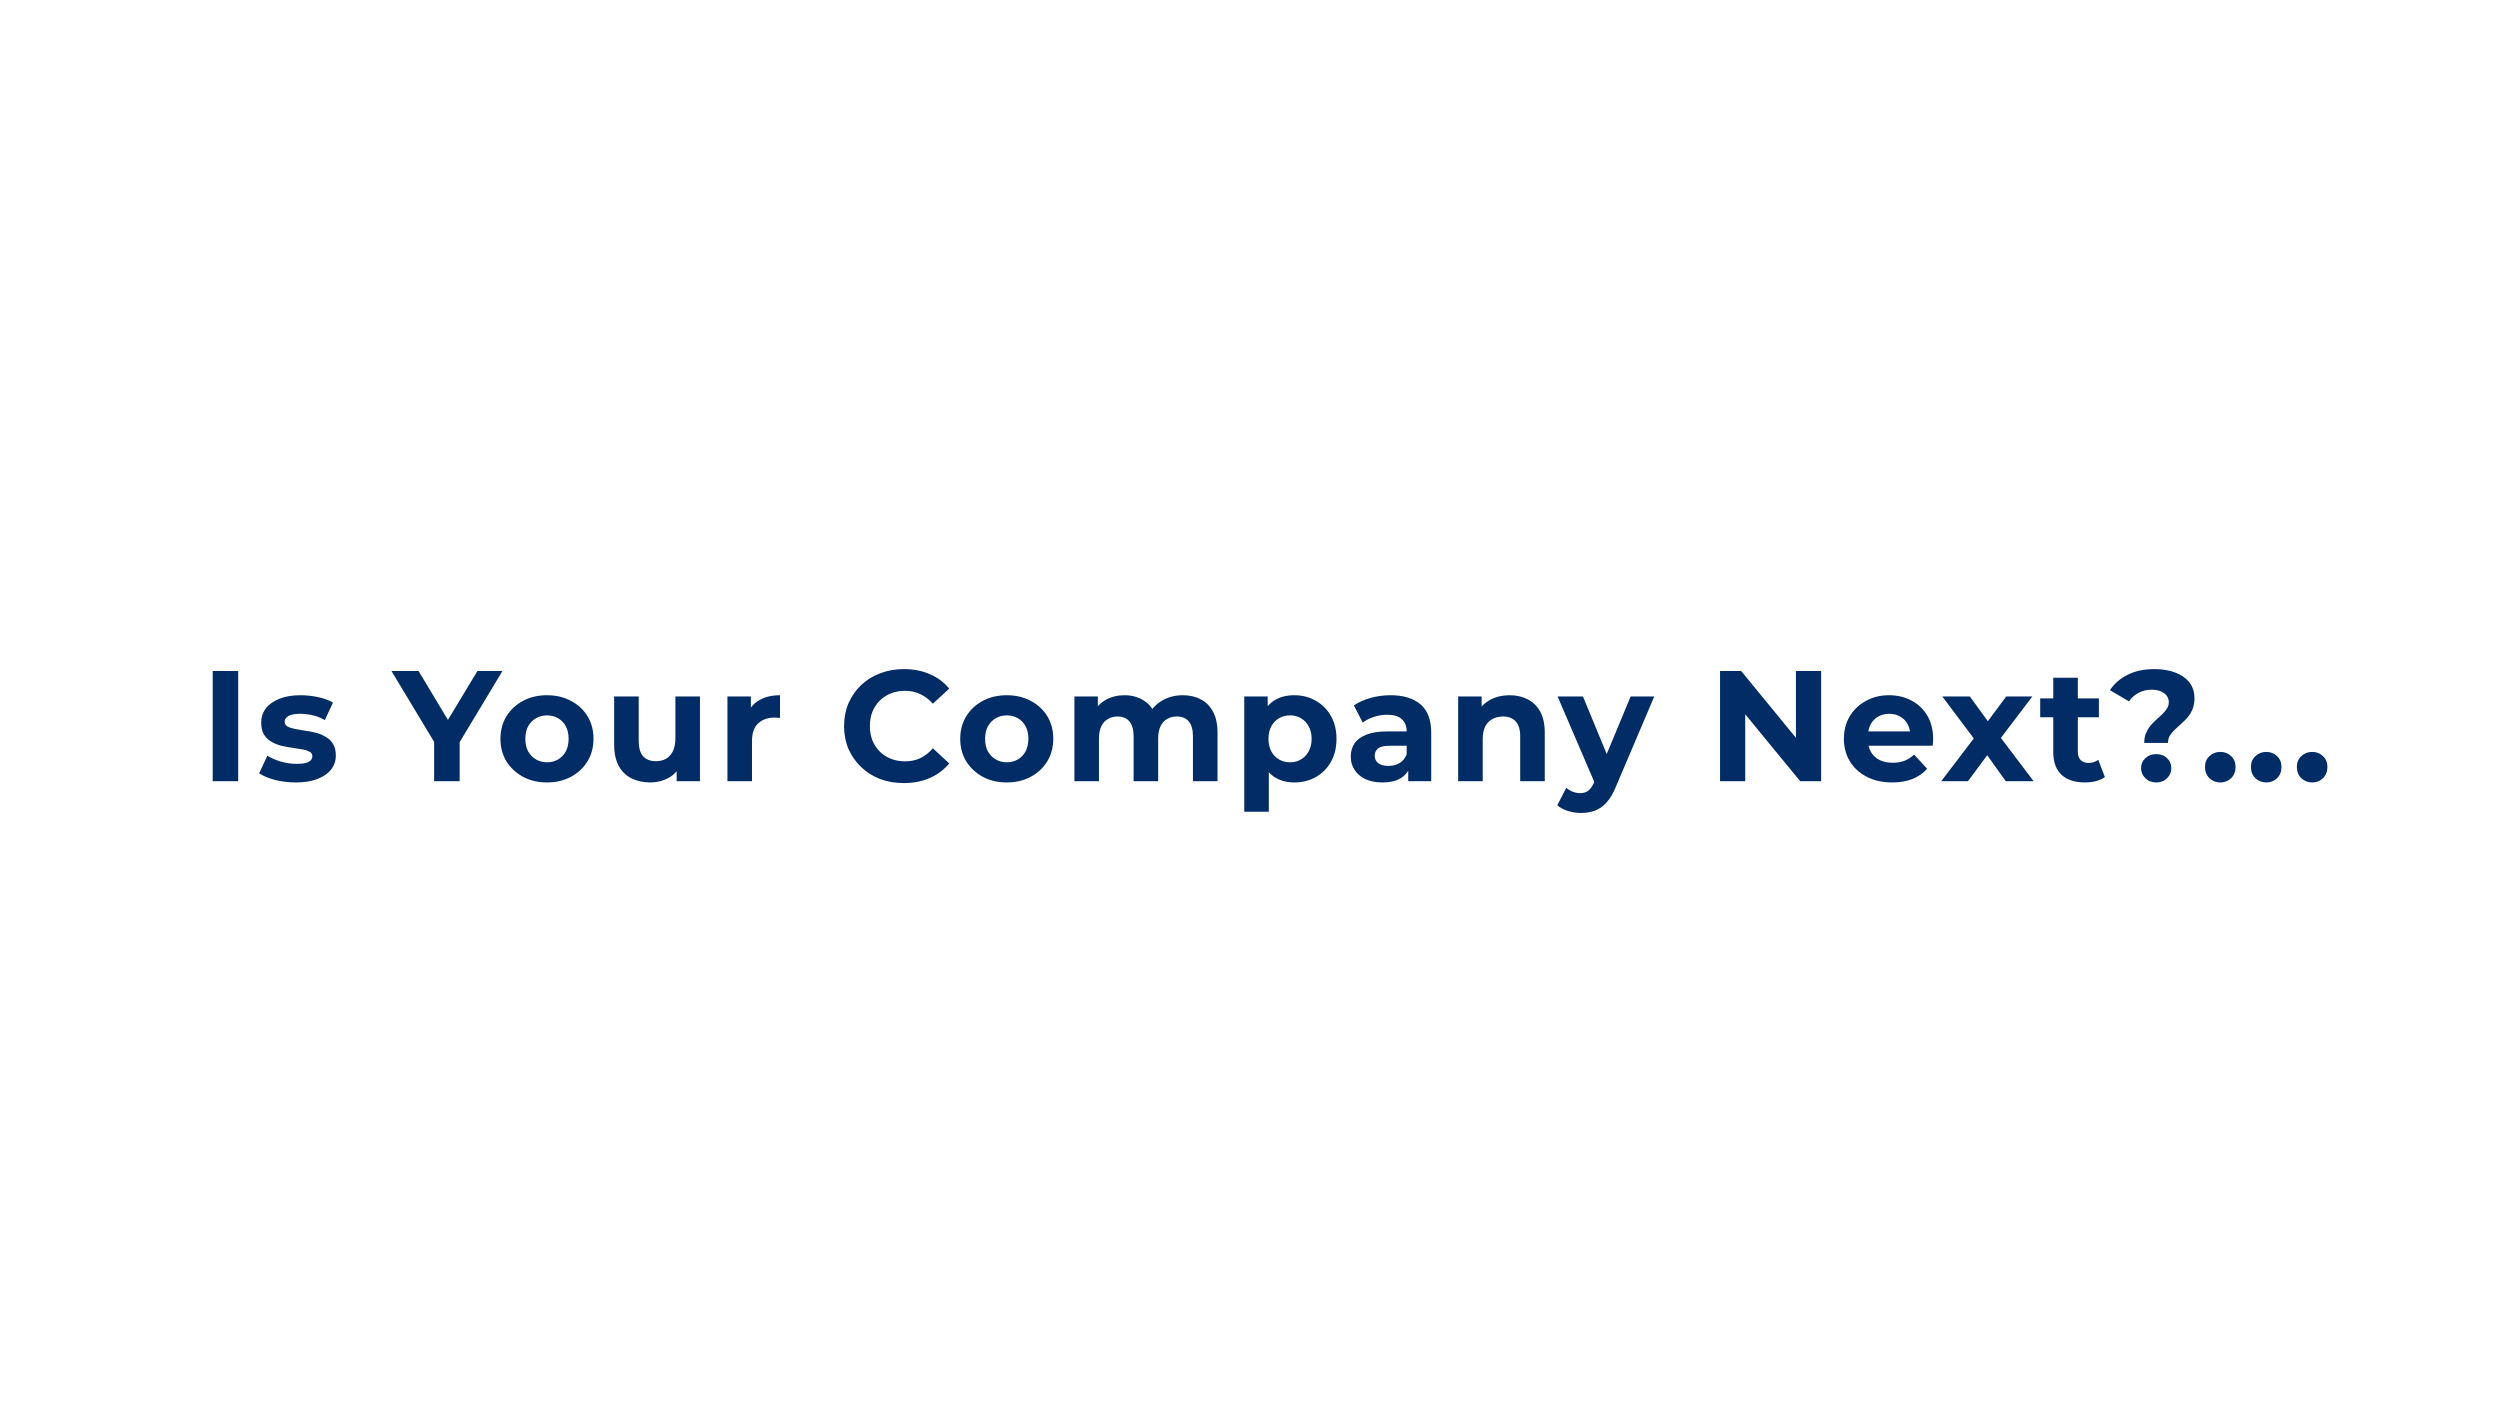 <svg width="147" height="83" viewBox="0 0 147 83" fill="none" xmlns="http://www.w3.org/2000/svg">
<path d="M12.507 45.934V39.454H14.006V45.934H12.507ZM17.395 46.008C16.97 46.008 16.559 45.958 16.164 45.859C15.775 45.755 15.467 45.625 15.239 45.471L15.72 44.434C15.948 44.576 16.217 44.693 16.525 44.786C16.84 44.872 17.148 44.915 17.451 44.915C17.784 44.915 18.019 44.875 18.154 44.795C18.296 44.715 18.367 44.604 18.367 44.462C18.367 44.344 18.312 44.258 18.201 44.203C18.096 44.141 17.954 44.094 17.775 44.064C17.596 44.033 17.398 44.002 17.183 43.971C16.973 43.94 16.76 43.9 16.544 43.851C16.328 43.795 16.13 43.715 15.951 43.61C15.772 43.505 15.627 43.363 15.516 43.184C15.411 43.005 15.359 42.774 15.359 42.49C15.359 42.175 15.448 41.898 15.627 41.657C15.812 41.416 16.078 41.228 16.423 41.092C16.769 40.95 17.183 40.879 17.664 40.879C18.003 40.879 18.349 40.916 18.701 40.99C19.052 41.064 19.346 41.172 19.58 41.314L19.099 42.342C18.858 42.2 18.614 42.104 18.367 42.055C18.127 41.999 17.892 41.972 17.664 41.972C17.343 41.972 17.108 42.015 16.96 42.101C16.812 42.188 16.738 42.299 16.738 42.434C16.738 42.558 16.791 42.651 16.895 42.712C17.007 42.774 17.152 42.823 17.331 42.86C17.509 42.897 17.704 42.931 17.914 42.962C18.13 42.987 18.346 43.027 18.562 43.083C18.778 43.138 18.972 43.218 19.145 43.323C19.324 43.422 19.469 43.561 19.58 43.74C19.691 43.913 19.747 44.141 19.747 44.425C19.747 44.733 19.654 45.008 19.469 45.249C19.284 45.483 19.015 45.668 18.664 45.804C18.318 45.94 17.895 46.008 17.395 46.008ZM25.527 45.934V43.286L25.87 44.193L23.018 39.454H24.611L26.795 43.092H25.879L28.073 39.454H29.545L26.694 44.193L27.027 43.286V45.934H25.527ZM32.166 46.008C31.636 46.008 31.163 45.897 30.75 45.674C30.343 45.452 30.019 45.15 29.778 44.767C29.544 44.378 29.426 43.937 29.426 43.444C29.426 42.944 29.544 42.502 29.778 42.12C30.019 41.731 30.343 41.429 30.75 41.213C31.163 40.99 31.636 40.879 32.166 40.879C32.691 40.879 33.16 40.99 33.573 41.213C33.987 41.429 34.311 41.728 34.545 42.111C34.78 42.493 34.897 42.937 34.897 43.444C34.897 43.937 34.78 44.378 34.545 44.767C34.311 45.15 33.987 45.452 33.573 45.674C33.16 45.897 32.691 46.008 32.166 46.008ZM32.166 44.823C32.407 44.823 32.623 44.767 32.814 44.656C33.006 44.545 33.157 44.388 33.268 44.184C33.379 43.974 33.434 43.727 33.434 43.444C33.434 43.153 33.379 42.907 33.268 42.703C33.157 42.499 33.006 42.342 32.814 42.231C32.623 42.12 32.407 42.064 32.166 42.064C31.926 42.064 31.71 42.12 31.518 42.231C31.327 42.342 31.173 42.499 31.055 42.703C30.944 42.907 30.889 43.153 30.889 43.444C30.889 43.727 30.944 43.974 31.055 44.184C31.173 44.388 31.327 44.545 31.518 44.656C31.71 44.767 31.926 44.823 32.166 44.823ZM38.241 46.008C37.828 46.008 37.458 45.927 37.131 45.767C36.81 45.606 36.56 45.363 36.381 45.036C36.202 44.702 36.112 44.28 36.112 43.767V40.953H37.556V43.555C37.556 43.968 37.643 44.273 37.816 44.471C37.995 44.662 38.245 44.758 38.565 44.758C38.788 44.758 38.985 44.712 39.158 44.619C39.331 44.52 39.466 44.372 39.565 44.175C39.664 43.971 39.713 43.718 39.713 43.416V40.953H41.157V45.934H39.787V44.564L40.037 44.962C39.871 45.307 39.624 45.569 39.297 45.748C38.976 45.921 38.624 46.008 38.241 46.008ZM42.773 45.934V40.953H44.152V42.36L43.958 41.953C44.106 41.601 44.343 41.336 44.671 41.157C44.998 40.972 45.396 40.879 45.865 40.879V42.212C45.803 42.206 45.748 42.203 45.698 42.203C45.649 42.197 45.596 42.194 45.541 42.194C45.146 42.194 44.825 42.308 44.578 42.536C44.337 42.758 44.217 43.107 44.217 43.582V45.934H42.773ZM53.139 46.045C52.64 46.045 52.174 45.965 51.742 45.804C51.316 45.637 50.946 45.403 50.631 45.1C50.316 44.798 50.069 44.443 49.89 44.036C49.718 43.629 49.631 43.181 49.631 42.694C49.631 42.206 49.718 41.759 49.89 41.351C50.069 40.944 50.316 40.589 50.631 40.287C50.952 39.984 51.325 39.753 51.751 39.593C52.177 39.426 52.643 39.343 53.149 39.343C53.71 39.343 54.216 39.441 54.667 39.639C55.123 39.83 55.506 40.114 55.815 40.49L54.852 41.379C54.63 41.126 54.383 40.938 54.111 40.815C53.84 40.685 53.544 40.62 53.223 40.62C52.92 40.62 52.643 40.669 52.39 40.768C52.137 40.867 51.917 41.009 51.732 41.194C51.547 41.379 51.402 41.598 51.297 41.851C51.199 42.104 51.149 42.385 51.149 42.694C51.149 43.002 51.199 43.283 51.297 43.536C51.402 43.789 51.547 44.008 51.732 44.193C51.917 44.378 52.137 44.52 52.39 44.619C52.643 44.718 52.92 44.767 53.223 44.767C53.544 44.767 53.84 44.706 54.111 44.582C54.383 44.453 54.63 44.258 54.852 43.999L55.815 44.888C55.506 45.264 55.123 45.551 54.667 45.748C54.216 45.946 53.707 46.045 53.139 46.045ZM59.201 46.008C58.67 46.008 58.198 45.897 57.785 45.674C57.378 45.452 57.054 45.15 56.813 44.767C56.578 44.378 56.461 43.937 56.461 43.444C56.461 42.944 56.578 42.502 56.813 42.12C57.054 41.731 57.378 41.429 57.785 41.213C58.198 40.99 58.67 40.879 59.201 40.879C59.726 40.879 60.195 40.99 60.608 41.213C61.022 41.429 61.346 41.728 61.58 42.111C61.815 42.493 61.932 42.937 61.932 43.444C61.932 43.937 61.815 44.378 61.58 44.767C61.346 45.15 61.022 45.452 60.608 45.674C60.195 45.897 59.726 46.008 59.201 46.008ZM59.201 44.823C59.442 44.823 59.658 44.767 59.849 44.656C60.041 44.545 60.192 44.388 60.303 44.184C60.414 43.974 60.469 43.727 60.469 43.444C60.469 43.153 60.414 42.907 60.303 42.703C60.192 42.499 60.041 42.342 59.849 42.231C59.658 42.12 59.442 42.064 59.201 42.064C58.961 42.064 58.745 42.12 58.553 42.231C58.362 42.342 58.208 42.499 58.09 42.703C57.979 42.907 57.924 43.153 57.924 43.444C57.924 43.727 57.979 43.974 58.09 44.184C58.208 44.388 58.362 44.545 58.553 44.656C58.745 44.767 58.961 44.823 59.201 44.823ZM69.553 40.879C69.948 40.879 70.297 40.959 70.599 41.12C70.908 41.274 71.148 41.515 71.321 41.842C71.5 42.163 71.59 42.576 71.59 43.083V45.934H70.145V43.305C70.145 42.904 70.062 42.607 69.896 42.416C69.729 42.225 69.494 42.129 69.192 42.129C68.982 42.129 68.794 42.178 68.627 42.277C68.461 42.37 68.331 42.512 68.239 42.703C68.146 42.894 68.1 43.138 68.1 43.434V45.934H66.656V43.305C66.656 42.904 66.572 42.607 66.406 42.416C66.245 42.225 66.014 42.129 65.711 42.129C65.502 42.129 65.313 42.178 65.147 42.277C64.98 42.37 64.85 42.512 64.758 42.703C64.665 42.894 64.619 43.138 64.619 43.434V45.934H63.175V40.953H64.554V42.314L64.295 41.916C64.468 41.577 64.712 41.321 65.026 41.148C65.347 40.969 65.711 40.879 66.119 40.879C66.575 40.879 66.974 40.997 67.313 41.231C67.659 41.459 67.887 41.811 67.998 42.286L67.489 42.148C67.655 41.759 67.921 41.45 68.285 41.222C68.655 40.993 69.078 40.879 69.553 40.879ZM76.105 46.008C75.686 46.008 75.319 45.915 75.004 45.73C74.689 45.545 74.442 45.264 74.263 44.888C74.09 44.505 74.004 44.024 74.004 43.444C74.004 42.857 74.087 42.376 74.254 41.999C74.421 41.623 74.661 41.342 74.976 41.157C75.291 40.972 75.667 40.879 76.105 40.879C76.574 40.879 76.994 40.987 77.364 41.203C77.741 41.413 78.037 41.709 78.253 42.092C78.475 42.475 78.586 42.925 78.586 43.444C78.586 43.968 78.475 44.422 78.253 44.804C78.037 45.187 77.741 45.483 77.364 45.693C76.994 45.903 76.574 46.008 76.105 46.008ZM73.162 47.729V40.953H74.541V41.972L74.513 43.453L74.606 44.925V47.729H73.162ZM75.855 44.823C76.096 44.823 76.309 44.767 76.494 44.656C76.686 44.545 76.837 44.388 76.948 44.184C77.065 43.974 77.124 43.727 77.124 43.444C77.124 43.153 77.065 42.907 76.948 42.703C76.837 42.499 76.686 42.342 76.494 42.231C76.309 42.12 76.096 42.064 75.855 42.064C75.615 42.064 75.399 42.12 75.207 42.231C75.016 42.342 74.865 42.499 74.754 42.703C74.643 42.907 74.587 43.153 74.587 43.444C74.587 43.727 74.643 43.974 74.754 44.184C74.865 44.388 75.016 44.545 75.207 44.656C75.399 44.767 75.615 44.823 75.855 44.823ZM82.804 45.934V44.962L82.712 44.749V43.008C82.712 42.7 82.616 42.459 82.424 42.286C82.239 42.114 81.952 42.027 81.564 42.027C81.298 42.027 81.036 42.07 80.777 42.157C80.524 42.237 80.308 42.348 80.129 42.49L79.61 41.481C79.882 41.29 80.209 41.142 80.592 41.037C80.974 40.932 81.363 40.879 81.758 40.879C82.517 40.879 83.106 41.058 83.526 41.416C83.946 41.774 84.156 42.333 84.156 43.092V45.934H82.804ZM81.286 46.008C80.897 46.008 80.564 45.943 80.286 45.813C80.008 45.678 79.796 45.495 79.647 45.267C79.499 45.039 79.425 44.783 79.425 44.499C79.425 44.203 79.496 43.943 79.638 43.721C79.786 43.499 80.018 43.326 80.332 43.203C80.647 43.073 81.058 43.008 81.564 43.008H82.887V43.851H81.721C81.382 43.851 81.147 43.906 81.017 44.017C80.894 44.129 80.832 44.267 80.832 44.434C80.832 44.619 80.903 44.767 81.045 44.878C81.193 44.983 81.394 45.036 81.647 45.036C81.888 45.036 82.104 44.98 82.295 44.869C82.486 44.752 82.625 44.582 82.712 44.36L82.934 45.026C82.829 45.347 82.637 45.591 82.36 45.758C82.082 45.924 81.724 46.008 81.286 46.008ZM88.767 40.879C89.162 40.879 89.514 40.959 89.823 41.12C90.137 41.274 90.384 41.515 90.563 41.842C90.742 42.163 90.832 42.576 90.832 43.083V45.934H89.388V43.305C89.388 42.904 89.298 42.607 89.119 42.416C88.946 42.225 88.699 42.129 88.379 42.129C88.15 42.129 87.943 42.178 87.758 42.277C87.579 42.37 87.437 42.515 87.332 42.712C87.234 42.91 87.184 43.163 87.184 43.471V45.934H85.74V40.953H87.12V42.333L86.86 41.916C87.039 41.583 87.295 41.327 87.629 41.148C87.962 40.969 88.341 40.879 88.767 40.879ZM92.957 47.803C92.698 47.803 92.442 47.763 92.189 47.683C91.936 47.603 91.729 47.492 91.569 47.35L92.096 46.322C92.207 46.421 92.334 46.498 92.476 46.554C92.624 46.609 92.769 46.637 92.911 46.637C93.115 46.637 93.275 46.588 93.392 46.489C93.516 46.396 93.627 46.239 93.726 46.017L93.985 45.406L94.096 45.249L95.882 40.953H97.271L95.022 46.239C94.861 46.64 94.676 46.955 94.466 47.183C94.263 47.412 94.034 47.572 93.781 47.665C93.534 47.757 93.26 47.803 92.957 47.803ZM93.809 46.128L91.587 40.953H93.078L94.799 45.119L93.809 46.128ZM101.139 45.934V39.454H102.38L106.203 44.119H105.601V39.454H107.082V45.934H105.851L102.019 41.268H102.62V45.934H101.139ZM111.263 46.008C110.695 46.008 110.195 45.897 109.763 45.674C109.337 45.452 109.007 45.15 108.773 44.767C108.538 44.378 108.421 43.937 108.421 43.444C108.421 42.944 108.535 42.502 108.763 42.12C108.998 41.731 109.316 41.429 109.717 41.213C110.118 40.99 110.572 40.879 111.078 40.879C111.565 40.879 112.003 40.984 112.392 41.194C112.787 41.398 113.099 41.694 113.327 42.083C113.555 42.465 113.669 42.925 113.669 43.462C113.669 43.517 113.666 43.582 113.66 43.656C113.654 43.724 113.648 43.789 113.642 43.851H109.596V43.008H112.883L112.327 43.258C112.327 42.999 112.275 42.774 112.17 42.583C112.065 42.391 111.92 42.243 111.735 42.138C111.55 42.027 111.334 41.972 111.087 41.972C110.84 41.972 110.621 42.027 110.43 42.138C110.244 42.243 110.099 42.394 109.994 42.592C109.89 42.783 109.837 43.011 109.837 43.277V43.499C109.837 43.771 109.896 44.011 110.013 44.221C110.136 44.425 110.306 44.582 110.522 44.693C110.744 44.798 111.004 44.85 111.3 44.85C111.565 44.85 111.797 44.81 111.994 44.73C112.198 44.65 112.383 44.53 112.549 44.369L113.318 45.202C113.089 45.462 112.802 45.662 112.457 45.804C112.111 45.94 111.713 46.008 111.263 46.008ZM114.144 45.934L116.374 43.008L116.347 43.804L114.208 40.953H115.828L117.18 42.814L116.569 42.833L117.967 40.953H119.503L117.356 43.777V42.999L119.577 45.934H117.939L116.523 43.953L117.124 44.036L115.717 45.934H114.144ZM122.593 46.008C122.006 46.008 121.55 45.859 121.223 45.563C120.895 45.261 120.732 44.813 120.732 44.221V39.852H122.176V44.203C122.176 44.412 122.232 44.576 122.343 44.693C122.454 44.804 122.605 44.86 122.796 44.86C123.025 44.86 123.219 44.798 123.379 44.675L123.768 45.693C123.62 45.798 123.441 45.878 123.231 45.934C123.028 45.983 122.815 46.008 122.593 46.008ZM119.964 42.175V41.064H123.416V42.175H119.964ZM126.081 43.684C126.081 43.468 126.115 43.277 126.183 43.11C126.257 42.944 126.347 42.795 126.452 42.666C126.563 42.536 126.68 42.416 126.803 42.305C126.927 42.194 127.041 42.089 127.146 41.99C127.257 41.885 127.346 41.777 127.414 41.666C127.488 41.555 127.525 41.432 127.525 41.296C127.525 41.074 127.433 40.895 127.248 40.759C127.069 40.623 126.828 40.555 126.526 40.555C126.236 40.555 125.976 40.617 125.748 40.74C125.52 40.858 125.331 41.024 125.183 41.24L124.063 40.583C124.31 40.207 124.653 39.907 125.091 39.685C125.529 39.457 126.06 39.343 126.683 39.343C127.146 39.343 127.553 39.41 127.905 39.546C128.257 39.676 128.531 39.867 128.729 40.12C128.932 40.373 129.034 40.685 129.034 41.055C129.034 41.296 128.997 41.509 128.923 41.694C128.849 41.879 128.753 42.039 128.636 42.175C128.519 42.311 128.392 42.438 128.257 42.555C128.127 42.672 128.004 42.786 127.886 42.897C127.769 43.008 127.67 43.126 127.59 43.249C127.516 43.373 127.479 43.517 127.479 43.684H126.081ZM126.785 46.008C126.526 46.008 126.313 45.924 126.146 45.758C125.979 45.591 125.896 45.394 125.896 45.165C125.896 44.931 125.979 44.736 126.146 44.582C126.313 44.422 126.526 44.341 126.785 44.341C127.05 44.341 127.263 44.422 127.424 44.582C127.59 44.736 127.674 44.931 127.674 45.165C127.674 45.394 127.59 45.591 127.424 45.758C127.263 45.924 127.05 46.008 126.785 46.008ZM130.553 46.008C130.306 46.008 130.093 45.924 129.914 45.758C129.741 45.585 129.655 45.366 129.655 45.1C129.655 44.835 129.741 44.622 129.914 44.462C130.093 44.295 130.306 44.212 130.553 44.212C130.806 44.212 131.019 44.295 131.192 44.462C131.365 44.622 131.451 44.835 131.451 45.1C131.451 45.366 131.365 45.585 131.192 45.758C131.019 45.924 130.806 46.008 130.553 46.008ZM133.253 46.008C133.007 46.008 132.794 45.924 132.615 45.758C132.442 45.585 132.355 45.366 132.355 45.1C132.355 44.835 132.442 44.622 132.615 44.462C132.794 44.295 133.007 44.212 133.253 44.212C133.506 44.212 133.719 44.295 133.892 44.462C134.065 44.622 134.151 44.835 134.151 45.1C134.151 45.366 134.065 45.585 133.892 45.758C133.719 45.924 133.506 46.008 133.253 46.008ZM135.954 46.008C135.707 46.008 135.494 45.924 135.315 45.758C135.142 45.585 135.056 45.366 135.056 45.1C135.056 44.835 135.142 44.622 135.315 44.462C135.494 44.295 135.707 44.212 135.954 44.212C136.207 44.212 136.42 44.295 136.593 44.462C136.765 44.622 136.852 44.835 136.852 45.1C136.852 45.366 136.765 45.585 136.593 45.758C136.42 45.924 136.207 46.008 135.954 46.008Z" fill="#012C65"/>
</svg>
